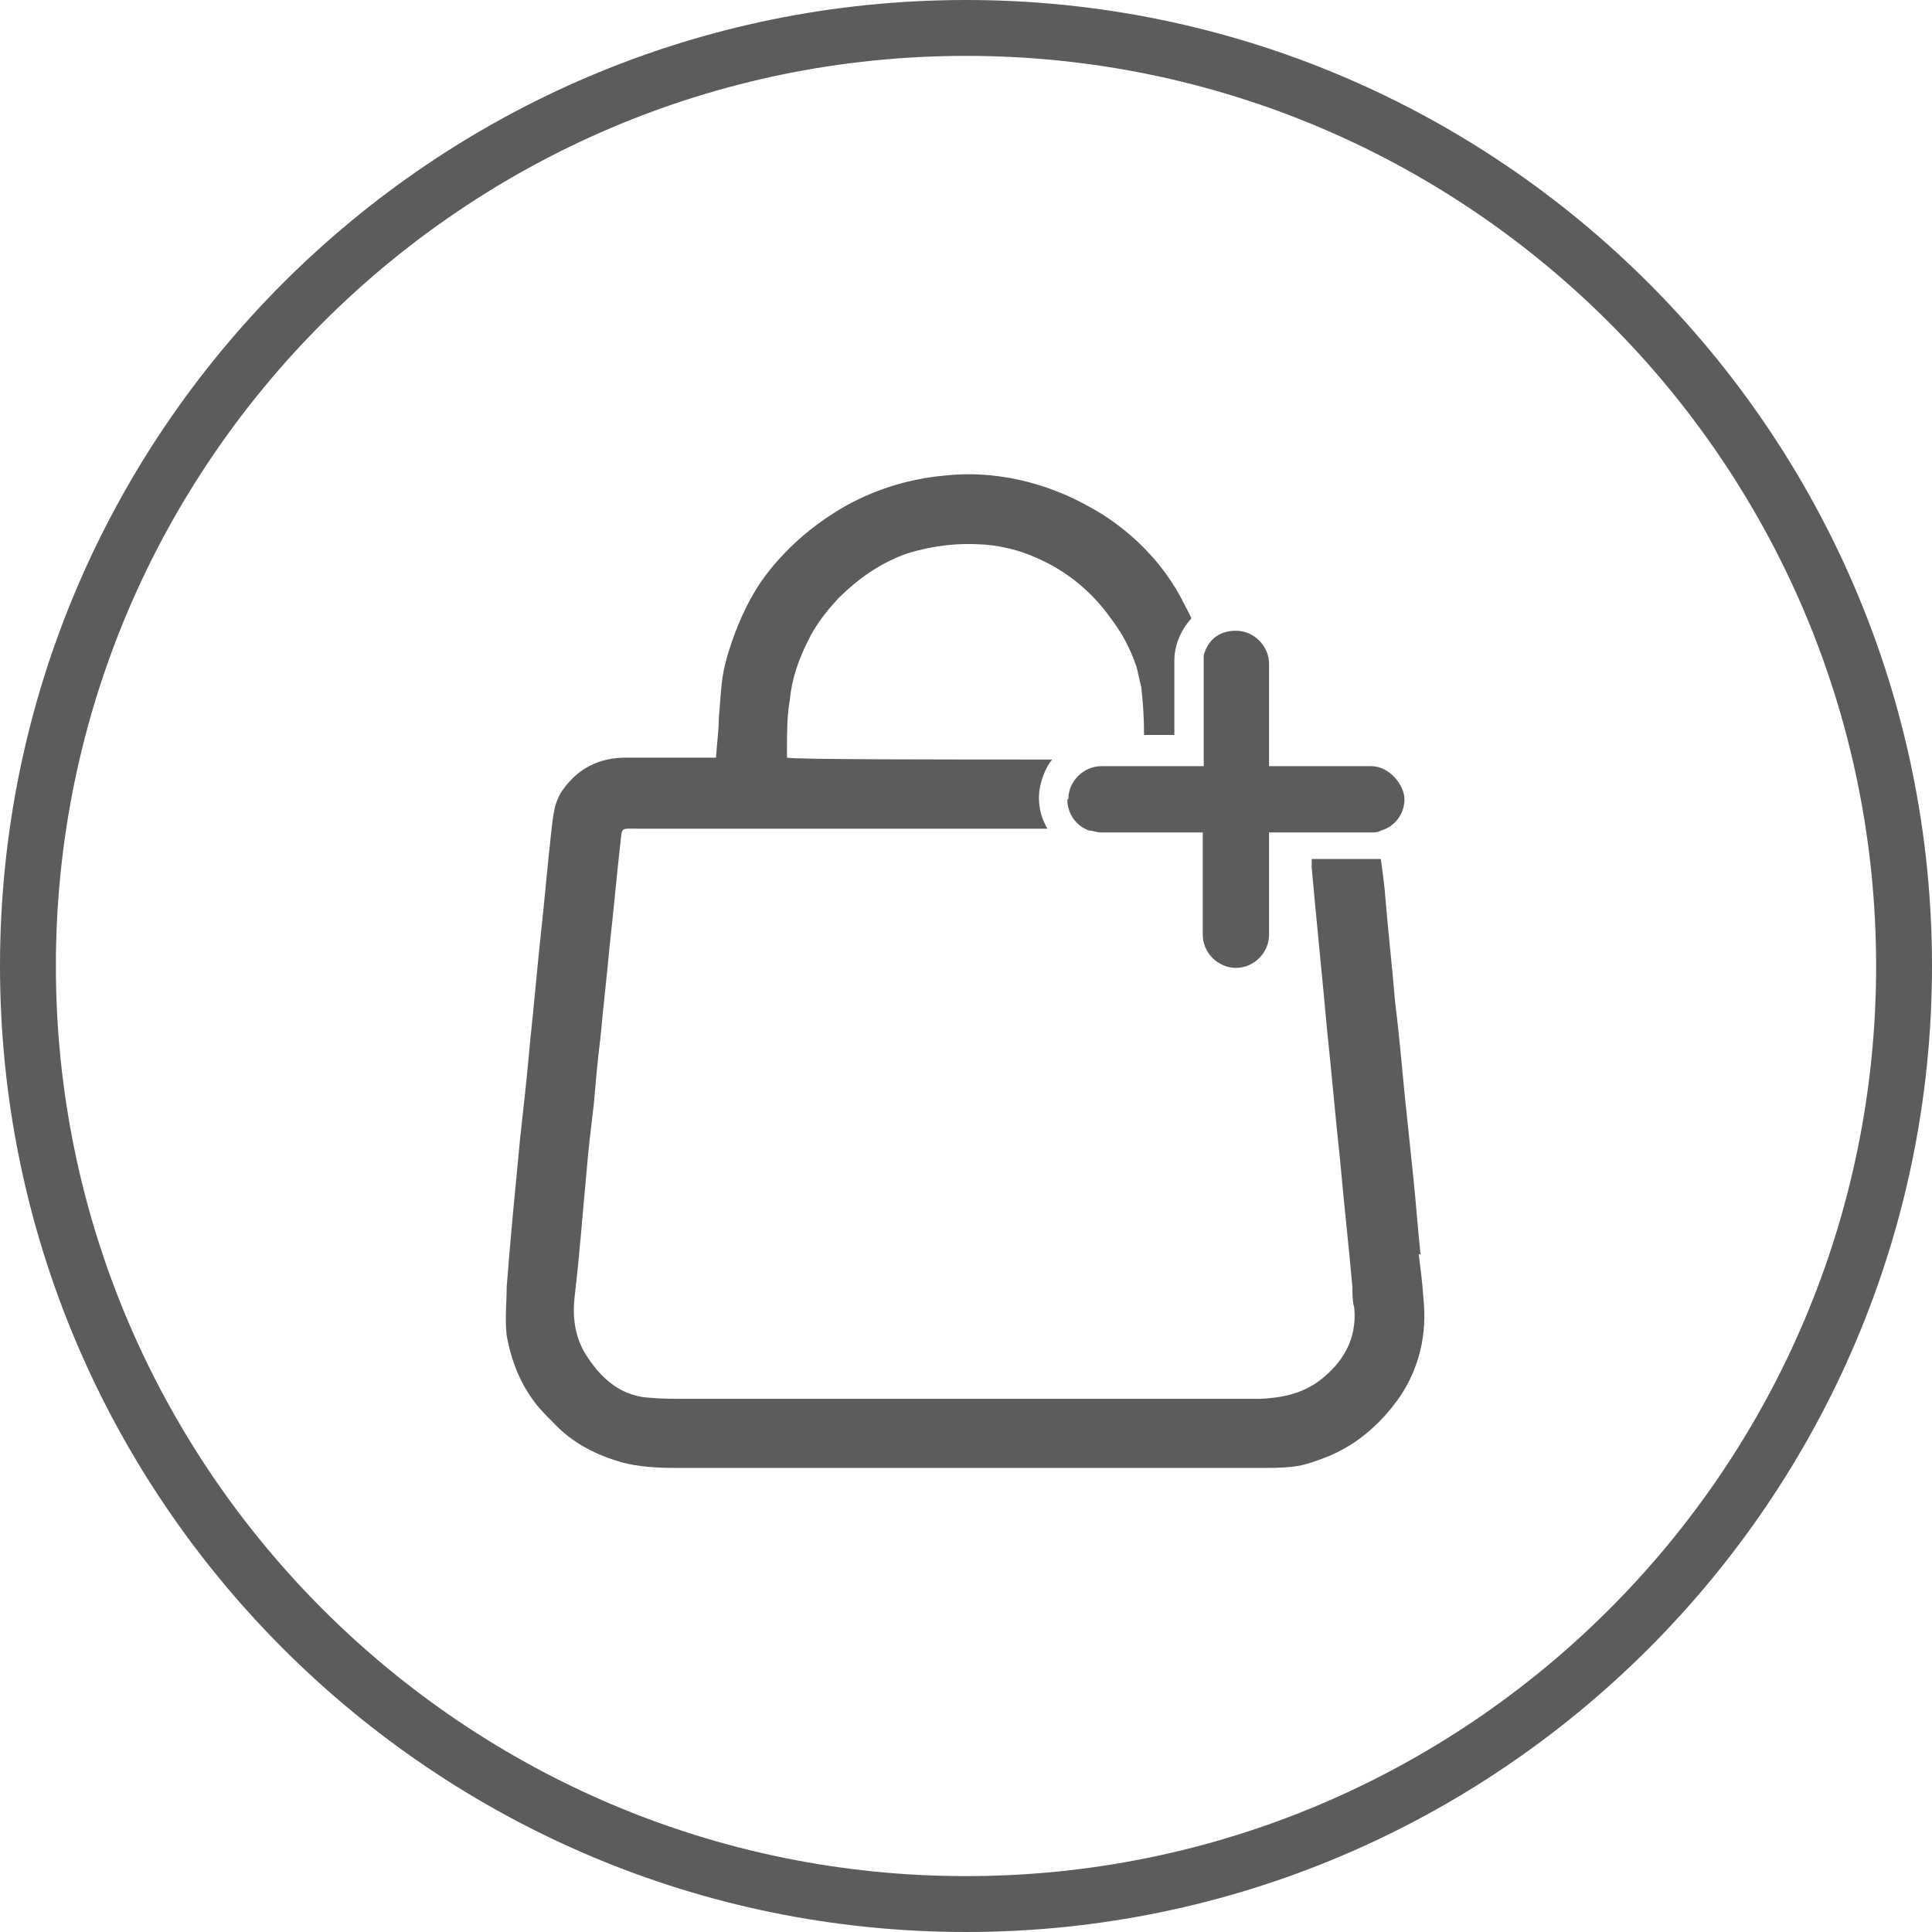 <?xml version="1.0" encoding="UTF-8"?>
<svg id="Laag_2" xmlns="http://www.w3.org/2000/svg" version="1.1" viewBox="0 0 204 204">
  <!-- Generator: Adobe Illustrator 29.0.0, SVG Export Plug-In . SVG Version: 2.1.0 Build 186)  -->
  <defs>
    <style>
      .st0 {
        fill: #5c5c5c;
      }
    </style>
  </defs>
  <path class="st0" d="M150,132.5c-.3-2.8-.5-5.7-.8-8.5-.3-2.9-.6-5.7-.9-8.6-.3-3.2-.6-6.5-1-9.7-.3-3.6-.7-7.1-1-10.7-.1-1.4-.3-2.9-.5-4.3-.4,0-.8,0-1.3,0h-6v.9c.5,5.6,1.1,11.3,1.6,16.9.5,4.7.9,9.4,1.4,14,.4,4.5.9,8.9,1.3,13.4,0,.7,0,1.5.2,2.2.3,3.3-1.2,5.8-3.7,7.7-1.9,1.4-4,1.8-6.2,1.9h-60.8c-1.2,0-2.4,0-3.5-.1-3-.1-5.1-1.8-6.7-4.2-1.4-2-1.7-4.3-1.4-6.7.5-4.2.8-8.4,1.2-12.6.2-2.5.5-5,.8-7.5.2-2.3.4-4.7.7-7,.3-3.3.7-6.7,1-10,.4-3.5.7-7,1.1-10.5.2-1.8,0-1.6,1.8-1.6h43.3c-.6-1-.9-2.1-.9-3.3s.5-2.9,1.4-4c-11,0-27.4,0-28-.2v-1c0-1.7,0-3.4.3-5.1.2-2.2.9-4.2,1.9-6.2.8-1.7,2-3.2,3.2-4.5,2.1-2.1,4.5-3.8,7.4-4.8,2.7-.8,5.3-1.1,8-.9,2.7.2,4.6,1,5.3,1.3,4.6,1.9,7.1,5.1,8.1,6.5,1.9,2.5,2.5,4.6,2.7,5.1.2.7.3,1.4.5,2.1.2,1.7.3,3.4.3,5.1h3.2v-7.8c0-1.7.7-3.3,1.8-4.5-.2-.5-.5-1-.8-1.6-3.1-6.2-8.3-9.3-10-10.2-3.2-1.8-6.1-2.6-8.2-3-1.7-.3-4-.6-6.9-.3-6,.5-10.2,2.9-11.9,4-4.9,3.1-7.5,6.9-8.2,8.1-.7,1.1-2.2,3.9-3.2,7.7-.5,1.9-.5,3.8-.7,5.8,0,1.3-.2,2.7-.3,4.2h-9.5c-2.8,0-5,1.1-6.6,3.3-.4.5-.7,1.2-.9,1.9-.2.9-.3,1.8-.4,2.7-.4,3.6-.7,7.2-1.1,10.8-.4,3.7-.7,7.4-1.1,11-.3,3.5-.7,7.1-1.1,10.7-.5,5.2-1,10.3-1.4,15.5,0,1.7-.2,3.4,0,5.1.5,2.8,1.5,5.3,3.3,7.5.5.6,1.1,1.2,1.7,1.8,2,2.1,4.4,3.3,7.1,4.1,1.9.5,3.8.6,5.8.6h52.2c17.4,0,6.5,0,9.8,0s4.1-.2,6-.9c3.5-1.2,6.3-3.6,8.4-6.6,2.1-3.1,2.9-6.7,2.5-10.4-.1-1.6-.3-3.1-.5-4.7h0Z"/>
  <path class="st0" d="M112.7,84.4c0,1.5.9,2.8,2.3,3.3.4,0,.8.2,1.2.2h10.8v10.8c0,1.9,1.6,3.5,3.5,3.5s3.5-1.6,3.5-3.5v-10.8h10.8c.3,0,.7,0,1-.2,1.5-.4,2.5-1.8,2.5-3.3s-1.6-3.5-3.5-3.5h-10.8v-10.8c0-1.9-1.6-3.5-3.5-3.5s-3,1.1-3.4,2.6c0,.3,0,.6,0,.9v10.8h-10.8c-1.9,0-3.5,1.6-3.5,3.5Z"/>
  <path class="st0" d="M102,0C45.7,0,0,45.7,0,102s45.8,102,102,102,102-45.8,102-102S158.3,0,102,0ZM102,198.1c-53,0-96.1-43.1-96.1-96.1S49,5.9,102,5.9s96.1,43.1,96.1,96.1-43.1,96.1-96.1,96.1Z"/>
</svg>